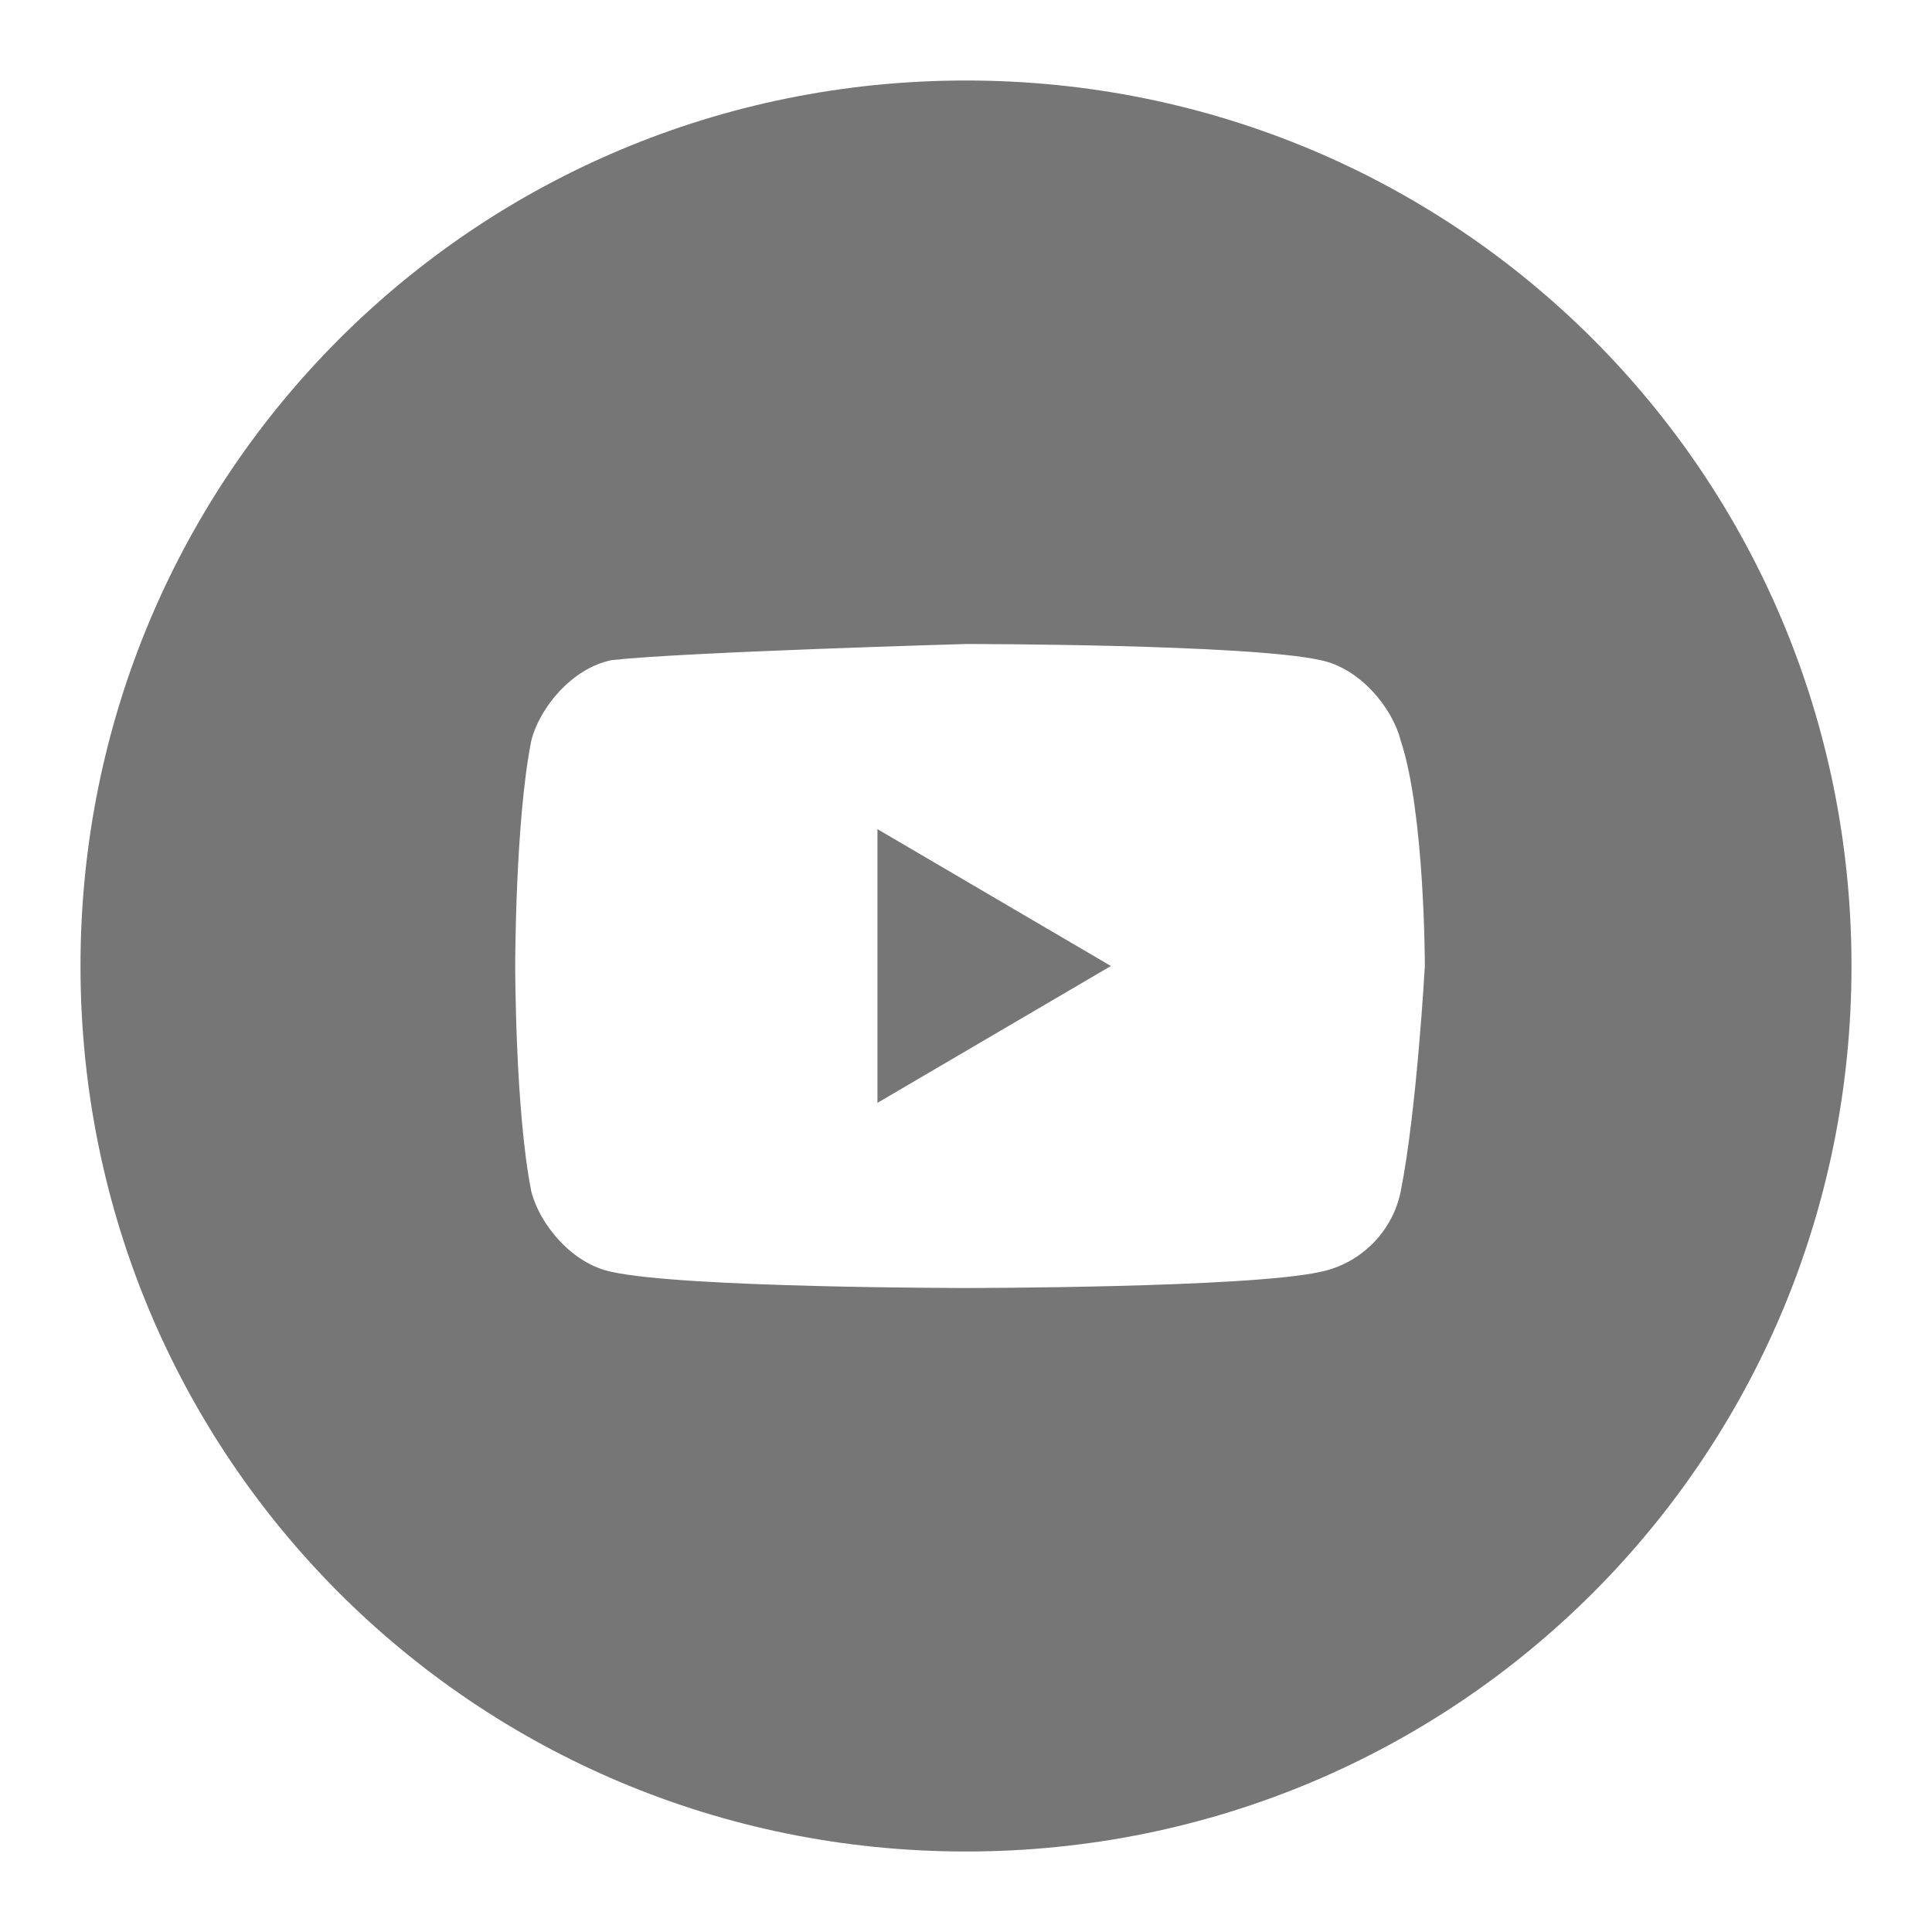 <?xml version="1.0" encoding="UTF-8"?>
<svg xmlns="http://www.w3.org/2000/svg" viewBox="0 0 24 24"><path fill="#000" fill-rule="evenodd" d="M17.7 12s0-1.9-.3-2.8c-.1-.4-.5-.9-1-1C15.5 8 12 8 12 8s-3.5.1-4.4.2c-.5.1-.9.6-1 1-.2 1-.2 2.8-.2 2.8s0 1.8.2 2.8c.1.4.5.9 1 1 .9.2 4.4.2 4.4.2s3.5 0 4.4-.2c.5-.1.9-.5 1-1 .2-1 .3-2.8.3-2.8zm5.3 0c0 6.1-4.9 11-11 11S1 18.1 1 12 5.9 1 12 1s11 4.9 11 11zm-12.1-1.7l2.9 1.7-2.9 1.7v-3.4z" style="fill: #767676;"/></svg>
